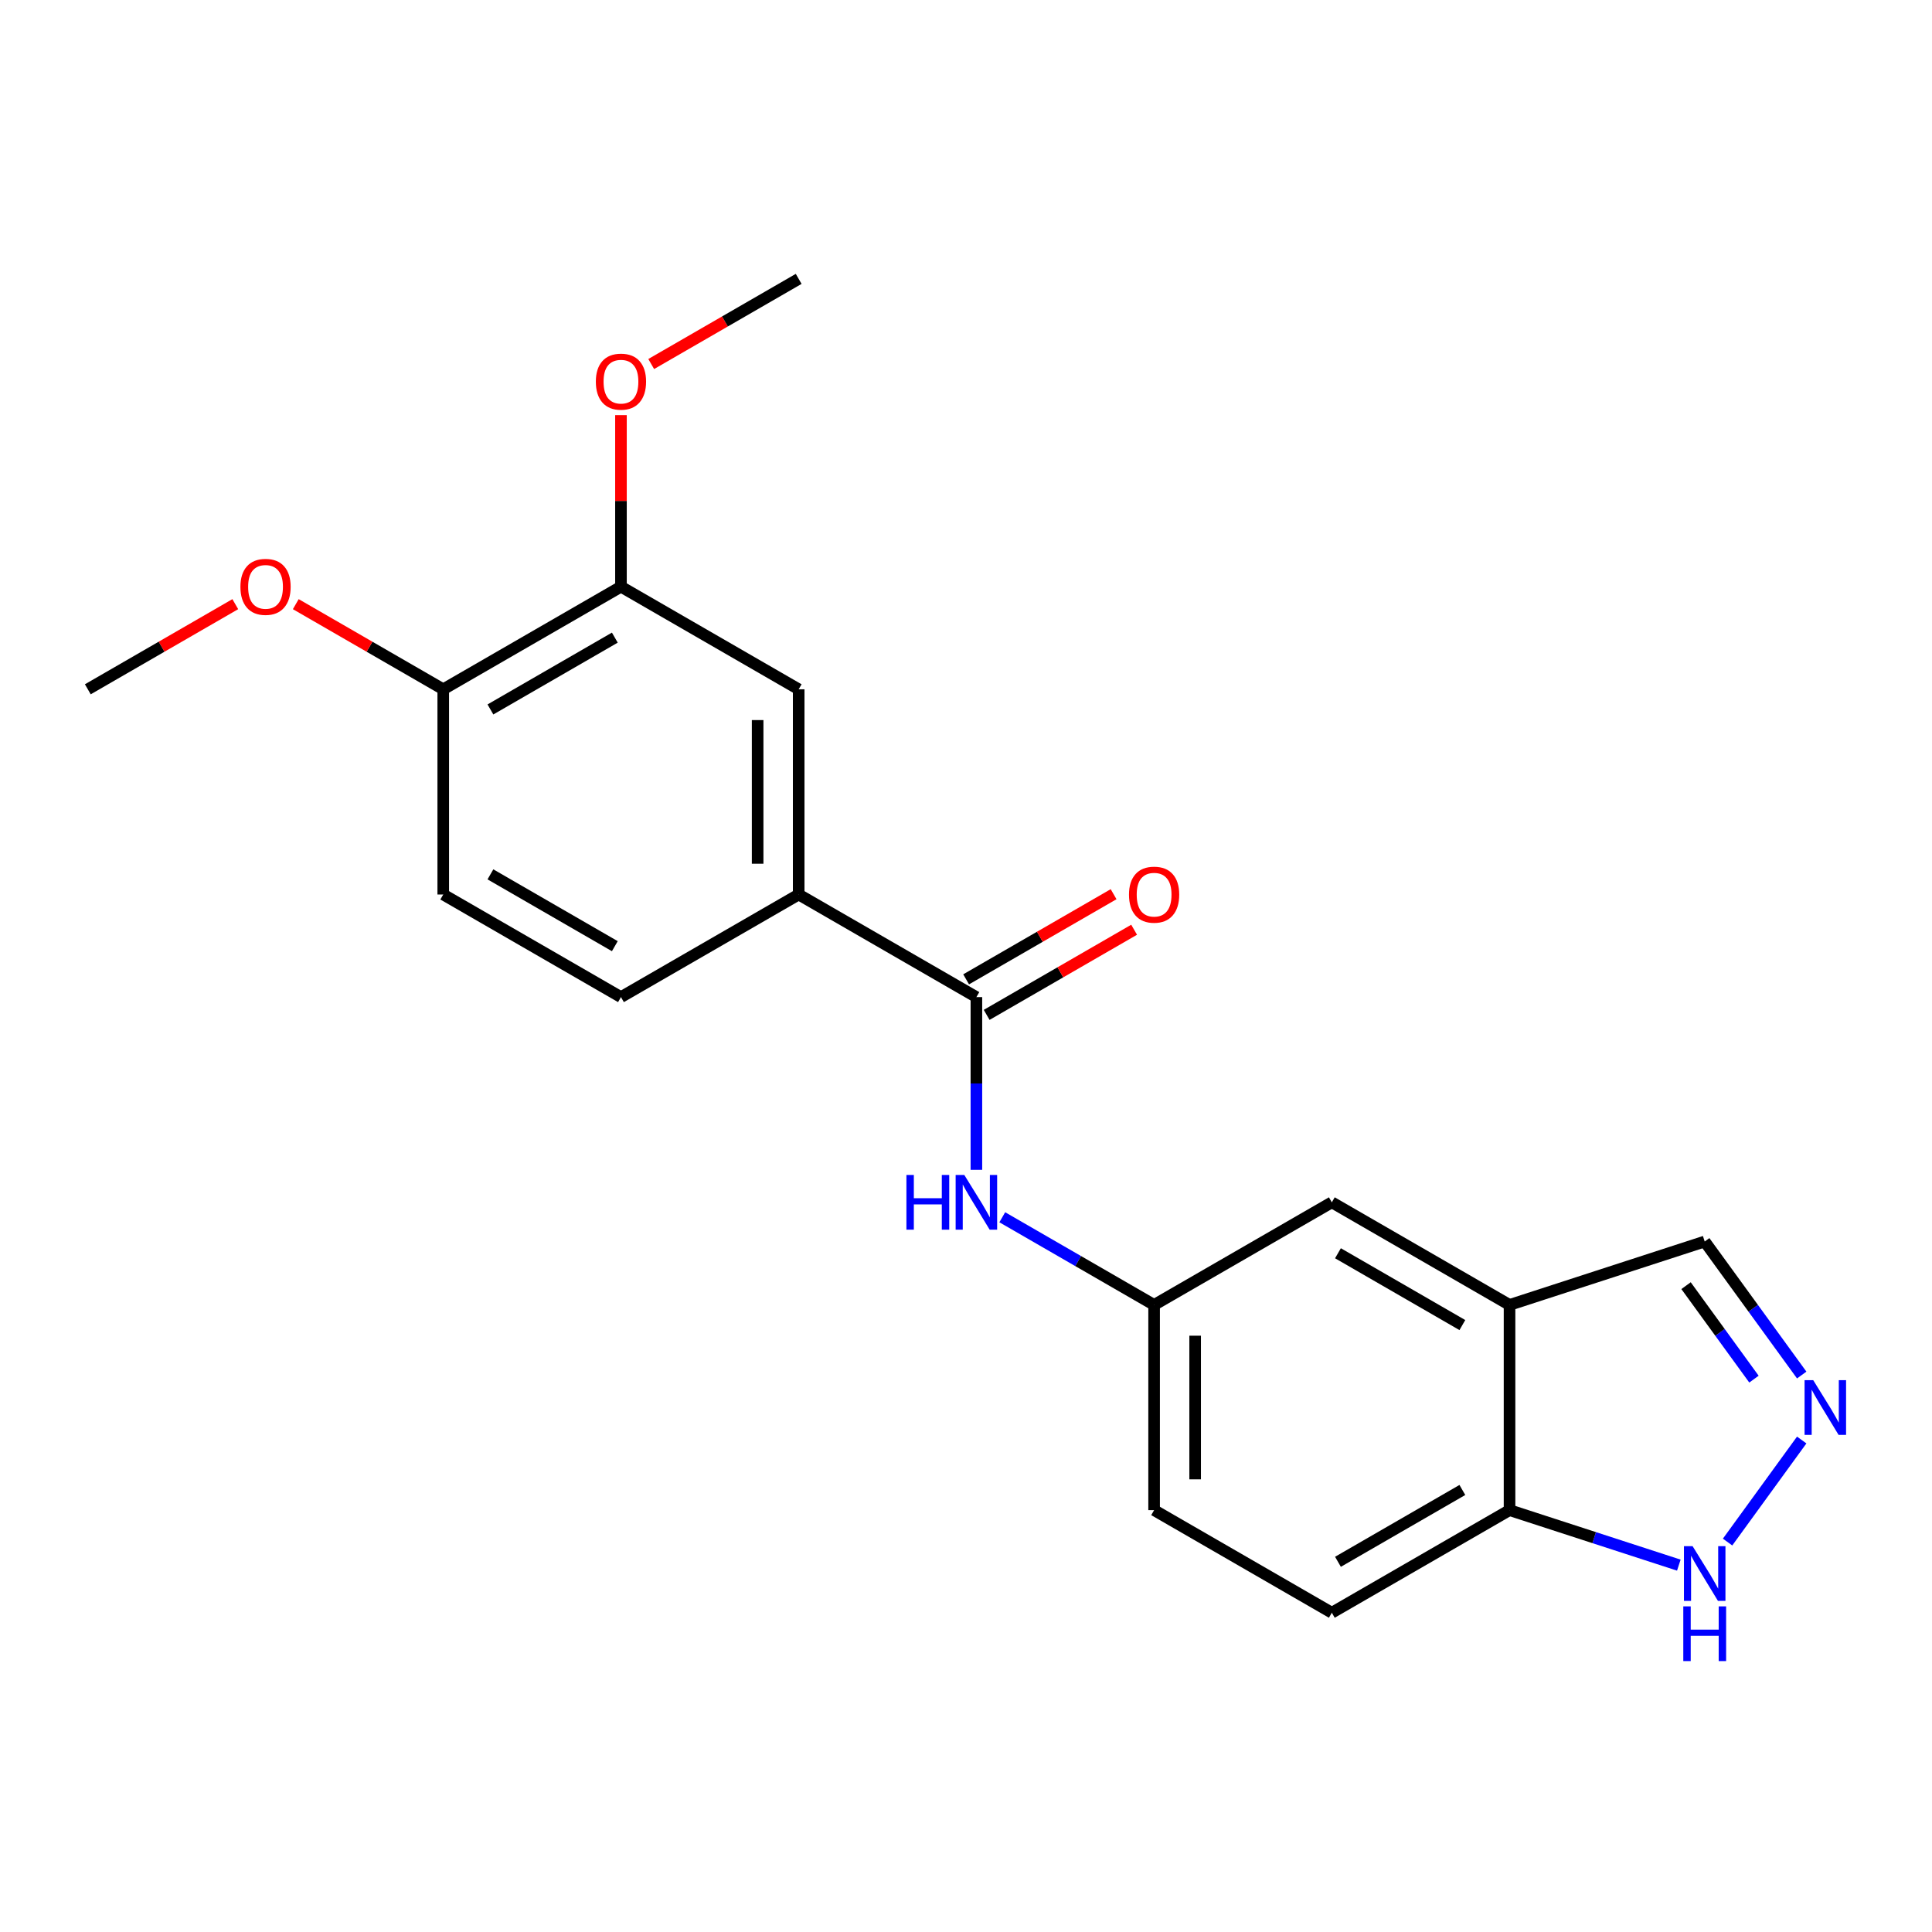 <?xml version='1.0' encoding='iso-8859-1'?>
<svg version='1.1' baseProfile='full'
              xmlns='http://www.w3.org/2000/svg'
                      xmlns:rdkit='http://www.rdkit.org/xml'
                      xmlns:xlink='http://www.w3.org/1999/xlink'
                  xml:space='preserve'
width='1000px' height='1000px' viewBox='0 0 1000 1000'>
<!-- END OF HEADER -->
<rect style='opacity:1.0;fill:#FFFFFF;stroke:none' width='1000' height='1000' x='0' y='0'> </rect>
<path class='bond-2' d='M 505.38,516.102 L 505.38,560.802' style='fill:none;fill-rule:evenodd;stroke:#000000;stroke-width:6px;stroke-linecap:butt;stroke-linejoin:miter;stroke-opacity:1' />
<path class='bond-2' d='M 505.38,560.802 L 505.38,605.502' style='fill:none;fill-rule:evenodd;stroke:#0000FF;stroke-width:6px;stroke-linecap:butt;stroke-linejoin:miter;stroke-opacity:1' />
<path class='bond-3' d='M 505.38,516.102 L 413.395,462.995' style='fill:none;fill-rule:evenodd;stroke:#000000;stroke-width:6px;stroke-linecap:butt;stroke-linejoin:miter;stroke-opacity:1' />
<path class='bond-12' d='M 510.69,525.301 L 548.855,503.266' style='fill:none;fill-rule:evenodd;stroke:#000000;stroke-width:6px;stroke-linecap:butt;stroke-linejoin:miter;stroke-opacity:1' />
<path class='bond-12' d='M 548.855,503.266 L 587.02,481.232' style='fill:none;fill-rule:evenodd;stroke:#FF0000;stroke-width:6px;stroke-linecap:butt;stroke-linejoin:miter;stroke-opacity:1' />
<path class='bond-12' d='M 500.069,506.904 L 538.234,484.869' style='fill:none;fill-rule:evenodd;stroke:#000000;stroke-width:6px;stroke-linecap:butt;stroke-linejoin:miter;stroke-opacity:1' />
<path class='bond-12' d='M 538.234,484.869 L 576.398,462.835' style='fill:none;fill-rule:evenodd;stroke:#FF0000;stroke-width:6px;stroke-linecap:butt;stroke-linejoin:miter;stroke-opacity:1' />
<path class='bond-0' d='M 932.566,711.717 L 907.459,677.16' style='fill:none;fill-rule:evenodd;stroke:#0000FF;stroke-width:6px;stroke-linecap:butt;stroke-linejoin:miter;stroke-opacity:1' />
<path class='bond-0' d='M 907.459,677.16 L 882.351,642.603' style='fill:none;fill-rule:evenodd;stroke:#000000;stroke-width:6px;stroke-linecap:butt;stroke-linejoin:miter;stroke-opacity:1' />
<path class='bond-0' d='M 907.848,713.836 L 890.273,689.646' style='fill:none;fill-rule:evenodd;stroke:#0000FF;stroke-width:6px;stroke-linecap:butt;stroke-linejoin:miter;stroke-opacity:1' />
<path class='bond-0' d='M 890.273,689.646 L 872.697,665.456' style='fill:none;fill-rule:evenodd;stroke:#000000;stroke-width:6px;stroke-linecap:butt;stroke-linejoin:miter;stroke-opacity:1' />
<path class='bond-23' d='M 932.566,745.348 L 894.191,798.167' style='fill:none;fill-rule:evenodd;stroke:#0000FF;stroke-width:6px;stroke-linecap:butt;stroke-linejoin:miter;stroke-opacity:1' />
<path class='bond-1' d='M 781.335,675.425 L 689.35,622.318' style='fill:none;fill-rule:evenodd;stroke:#000000;stroke-width:6px;stroke-linecap:butt;stroke-linejoin:miter;stroke-opacity:1' />
<path class='bond-1' d='M 756.915,685.856 L 692.526,648.681' style='fill:none;fill-rule:evenodd;stroke:#000000;stroke-width:6px;stroke-linecap:butt;stroke-linejoin:miter;stroke-opacity:1' />
<path class='bond-10' d='M 781.335,675.425 L 882.351,642.603' style='fill:none;fill-rule:evenodd;stroke:#000000;stroke-width:6px;stroke-linecap:butt;stroke-linejoin:miter;stroke-opacity:1' />
<path class='bond-22' d='M 781.335,675.425 L 781.335,781.64' style='fill:none;fill-rule:evenodd;stroke:#000000;stroke-width:6px;stroke-linecap:butt;stroke-linejoin:miter;stroke-opacity:1' />
<path class='bond-8' d='M 518.775,630.051 L 558.07,652.738' style='fill:none;fill-rule:evenodd;stroke:#0000FF;stroke-width:6px;stroke-linecap:butt;stroke-linejoin:miter;stroke-opacity:1' />
<path class='bond-8' d='M 558.07,652.738 L 597.365,675.425' style='fill:none;fill-rule:evenodd;stroke:#000000;stroke-width:6px;stroke-linecap:butt;stroke-linejoin:miter;stroke-opacity:1' />
<path class='bond-6' d='M 413.395,462.995 L 413.395,356.78' style='fill:none;fill-rule:evenodd;stroke:#000000;stroke-width:6px;stroke-linecap:butt;stroke-linejoin:miter;stroke-opacity:1' />
<path class='bond-6' d='M 392.152,447.063 L 392.152,372.712' style='fill:none;fill-rule:evenodd;stroke:#000000;stroke-width:6px;stroke-linecap:butt;stroke-linejoin:miter;stroke-opacity:1' />
<path class='bond-13' d='M 413.395,462.995 L 321.41,516.102' style='fill:none;fill-rule:evenodd;stroke:#000000;stroke-width:6px;stroke-linecap:butt;stroke-linejoin:miter;stroke-opacity:1' />
<path class='bond-4' d='M 868.956,810.11 L 825.145,795.875' style='fill:none;fill-rule:evenodd;stroke:#0000FF;stroke-width:6px;stroke-linecap:butt;stroke-linejoin:miter;stroke-opacity:1' />
<path class='bond-4' d='M 825.145,795.875 L 781.335,781.64' style='fill:none;fill-rule:evenodd;stroke:#000000;stroke-width:6px;stroke-linecap:butt;stroke-linejoin:miter;stroke-opacity:1' />
<path class='bond-5' d='M 781.335,781.64 L 689.35,834.748' style='fill:none;fill-rule:evenodd;stroke:#000000;stroke-width:6px;stroke-linecap:butt;stroke-linejoin:miter;stroke-opacity:1' />
<path class='bond-5' d='M 756.915,771.209 L 692.526,808.385' style='fill:none;fill-rule:evenodd;stroke:#000000;stroke-width:6px;stroke-linecap:butt;stroke-linejoin:miter;stroke-opacity:1' />
<path class='bond-7' d='M 413.395,356.78 L 321.41,303.672' style='fill:none;fill-rule:evenodd;stroke:#000000;stroke-width:6px;stroke-linecap:butt;stroke-linejoin:miter;stroke-opacity:1' />
<path class='bond-17' d='M 321.41,303.672 L 321.41,259.272' style='fill:none;fill-rule:evenodd;stroke:#000000;stroke-width:6px;stroke-linecap:butt;stroke-linejoin:miter;stroke-opacity:1' />
<path class='bond-17' d='M 321.41,259.272 L 321.41,214.872' style='fill:none;fill-rule:evenodd;stroke:#FF0000;stroke-width:6px;stroke-linecap:butt;stroke-linejoin:miter;stroke-opacity:1' />
<path class='bond-21' d='M 321.41,303.672 L 229.425,356.78' style='fill:none;fill-rule:evenodd;stroke:#000000;stroke-width:6px;stroke-linecap:butt;stroke-linejoin:miter;stroke-opacity:1' />
<path class='bond-21' d='M 318.233,330.035 L 253.844,367.211' style='fill:none;fill-rule:evenodd;stroke:#000000;stroke-width:6px;stroke-linecap:butt;stroke-linejoin:miter;stroke-opacity:1' />
<path class='bond-9' d='M 597.365,675.425 L 689.35,622.318' style='fill:none;fill-rule:evenodd;stroke:#000000;stroke-width:6px;stroke-linecap:butt;stroke-linejoin:miter;stroke-opacity:1' />
<path class='bond-16' d='M 597.365,675.425 L 597.365,781.64' style='fill:none;fill-rule:evenodd;stroke:#000000;stroke-width:6px;stroke-linecap:butt;stroke-linejoin:miter;stroke-opacity:1' />
<path class='bond-16' d='M 618.608,691.357 L 618.608,765.708' style='fill:none;fill-rule:evenodd;stroke:#000000;stroke-width:6px;stroke-linecap:butt;stroke-linejoin:miter;stroke-opacity:1' />
<path class='bond-11' d='M 229.425,356.78 L 229.425,462.995' style='fill:none;fill-rule:evenodd;stroke:#000000;stroke-width:6px;stroke-linecap:butt;stroke-linejoin:miter;stroke-opacity:1' />
<path class='bond-18' d='M 229.425,356.78 L 191.26,334.745' style='fill:none;fill-rule:evenodd;stroke:#000000;stroke-width:6px;stroke-linecap:butt;stroke-linejoin:miter;stroke-opacity:1' />
<path class='bond-18' d='M 191.26,334.745 L 153.095,312.711' style='fill:none;fill-rule:evenodd;stroke:#FF0000;stroke-width:6px;stroke-linecap:butt;stroke-linejoin:miter;stroke-opacity:1' />
<path class='bond-14' d='M 321.41,516.102 L 229.425,462.995' style='fill:none;fill-rule:evenodd;stroke:#000000;stroke-width:6px;stroke-linecap:butt;stroke-linejoin:miter;stroke-opacity:1' />
<path class='bond-14' d='M 318.233,489.739 L 253.844,452.564' style='fill:none;fill-rule:evenodd;stroke:#000000;stroke-width:6px;stroke-linecap:butt;stroke-linejoin:miter;stroke-opacity:1' />
<path class='bond-15' d='M 689.35,834.748 L 597.365,781.64' style='fill:none;fill-rule:evenodd;stroke:#000000;stroke-width:6px;stroke-linecap:butt;stroke-linejoin:miter;stroke-opacity:1' />
<path class='bond-19' d='M 337.065,188.418 L 375.23,166.384' style='fill:none;fill-rule:evenodd;stroke:#FF0000;stroke-width:6px;stroke-linecap:butt;stroke-linejoin:miter;stroke-opacity:1' />
<path class='bond-19' d='M 375.23,166.384 L 413.395,144.349' style='fill:none;fill-rule:evenodd;stroke:#000000;stroke-width:6px;stroke-linecap:butt;stroke-linejoin:miter;stroke-opacity:1' />
<path class='bond-20' d='M 121.784,312.711 L 83.619,334.745' style='fill:none;fill-rule:evenodd;stroke:#FF0000;stroke-width:6px;stroke-linecap:butt;stroke-linejoin:miter;stroke-opacity:1' />
<path class='bond-20' d='M 83.619,334.745 L 45.455,356.78' style='fill:none;fill-rule:evenodd;stroke:#000000;stroke-width:6px;stroke-linecap:butt;stroke-linejoin:miter;stroke-opacity:1' />
<path  class='atom-1' d='M 938.523 714.373
L 947.803 729.373
Q 948.723 730.853, 950.203 733.533
Q 951.683 736.213, 951.763 736.373
L 951.763 714.373
L 955.523 714.373
L 955.523 742.693
L 951.643 742.693
L 941.683 726.293
Q 940.523 724.373, 939.283 722.173
Q 938.083 719.973, 937.723 719.293
L 937.723 742.693
L 934.043 742.693
L 934.043 714.373
L 938.523 714.373
' fill='#0000FF'/>
<path  class='atom-3' d='M 469.16 608.158
L 473 608.158
L 473 620.198
L 487.48 620.198
L 487.48 608.158
L 491.32 608.158
L 491.32 636.478
L 487.48 636.478
L 487.48 623.398
L 473 623.398
L 473 636.478
L 469.16 636.478
L 469.16 608.158
' fill='#0000FF'/>
<path  class='atom-3' d='M 499.12 608.158
L 508.4 623.158
Q 509.32 624.638, 510.8 627.318
Q 512.28 629.998, 512.36 630.158
L 512.36 608.158
L 516.12 608.158
L 516.12 636.478
L 512.24 636.478
L 502.28 620.078
Q 501.12 618.158, 499.88 615.958
Q 498.68 613.758, 498.32 613.078
L 498.32 636.478
L 494.64 636.478
L 494.64 608.158
L 499.12 608.158
' fill='#0000FF'/>
<path  class='atom-5' d='M 876.091 800.303
L 885.371 815.303
Q 886.291 816.783, 887.771 819.463
Q 889.251 822.143, 889.331 822.303
L 889.331 800.303
L 893.091 800.303
L 893.091 828.623
L 889.211 828.623
L 879.251 812.223
Q 878.091 810.303, 876.851 808.103
Q 875.651 805.903, 875.291 805.223
L 875.291 828.623
L 871.611 828.623
L 871.611 800.303
L 876.091 800.303
' fill='#0000FF'/>
<path  class='atom-5' d='M 871.271 831.455
L 875.111 831.455
L 875.111 843.495
L 889.591 843.495
L 889.591 831.455
L 893.431 831.455
L 893.431 859.775
L 889.591 859.775
L 889.591 846.695
L 875.111 846.695
L 875.111 859.775
L 871.271 859.775
L 871.271 831.455
' fill='#0000FF'/>
<path  class='atom-13' d='M 584.365 463.075
Q 584.365 456.275, 587.725 452.475
Q 591.085 448.675, 597.365 448.675
Q 603.645 448.675, 607.005 452.475
Q 610.365 456.275, 610.365 463.075
Q 610.365 469.955, 606.965 473.875
Q 603.565 477.755, 597.365 477.755
Q 591.125 477.755, 587.725 473.875
Q 584.365 469.995, 584.365 463.075
M 597.365 474.555
Q 601.685 474.555, 604.005 471.675
Q 606.365 468.755, 606.365 463.075
Q 606.365 457.515, 604.005 454.715
Q 601.685 451.875, 597.365 451.875
Q 593.045 451.875, 590.685 454.675
Q 588.365 457.475, 588.365 463.075
Q 588.365 468.795, 590.685 471.675
Q 593.045 474.555, 597.365 474.555
' fill='#FF0000'/>
<path  class='atom-18' d='M 308.41 197.537
Q 308.41 190.737, 311.77 186.937
Q 315.13 183.137, 321.41 183.137
Q 327.69 183.137, 331.05 186.937
Q 334.41 190.737, 334.41 197.537
Q 334.41 204.417, 331.01 208.337
Q 327.61 212.217, 321.41 212.217
Q 315.17 212.217, 311.77 208.337
Q 308.41 204.457, 308.41 197.537
M 321.41 209.017
Q 325.73 209.017, 328.05 206.137
Q 330.41 203.217, 330.41 197.537
Q 330.41 191.977, 328.05 189.177
Q 325.73 186.337, 321.41 186.337
Q 317.09 186.337, 314.73 189.137
Q 312.41 191.937, 312.41 197.537
Q 312.41 203.257, 314.73 206.137
Q 317.09 209.017, 321.41 209.017
' fill='#FF0000'/>
<path  class='atom-19' d='M 124.44 303.752
Q 124.44 296.952, 127.8 293.152
Q 131.16 289.352, 137.44 289.352
Q 143.72 289.352, 147.08 293.152
Q 150.44 296.952, 150.44 303.752
Q 150.44 310.632, 147.04 314.552
Q 143.64 318.432, 137.44 318.432
Q 131.2 318.432, 127.8 314.552
Q 124.44 310.672, 124.44 303.752
M 137.44 315.232
Q 141.76 315.232, 144.08 312.352
Q 146.44 309.432, 146.44 303.752
Q 146.44 298.192, 144.08 295.392
Q 141.76 292.552, 137.44 292.552
Q 133.12 292.552, 130.76 295.352
Q 128.44 298.152, 128.44 303.752
Q 128.44 309.472, 130.76 312.352
Q 133.12 315.232, 137.44 315.232
' fill='#FF0000'/>
</svg>
